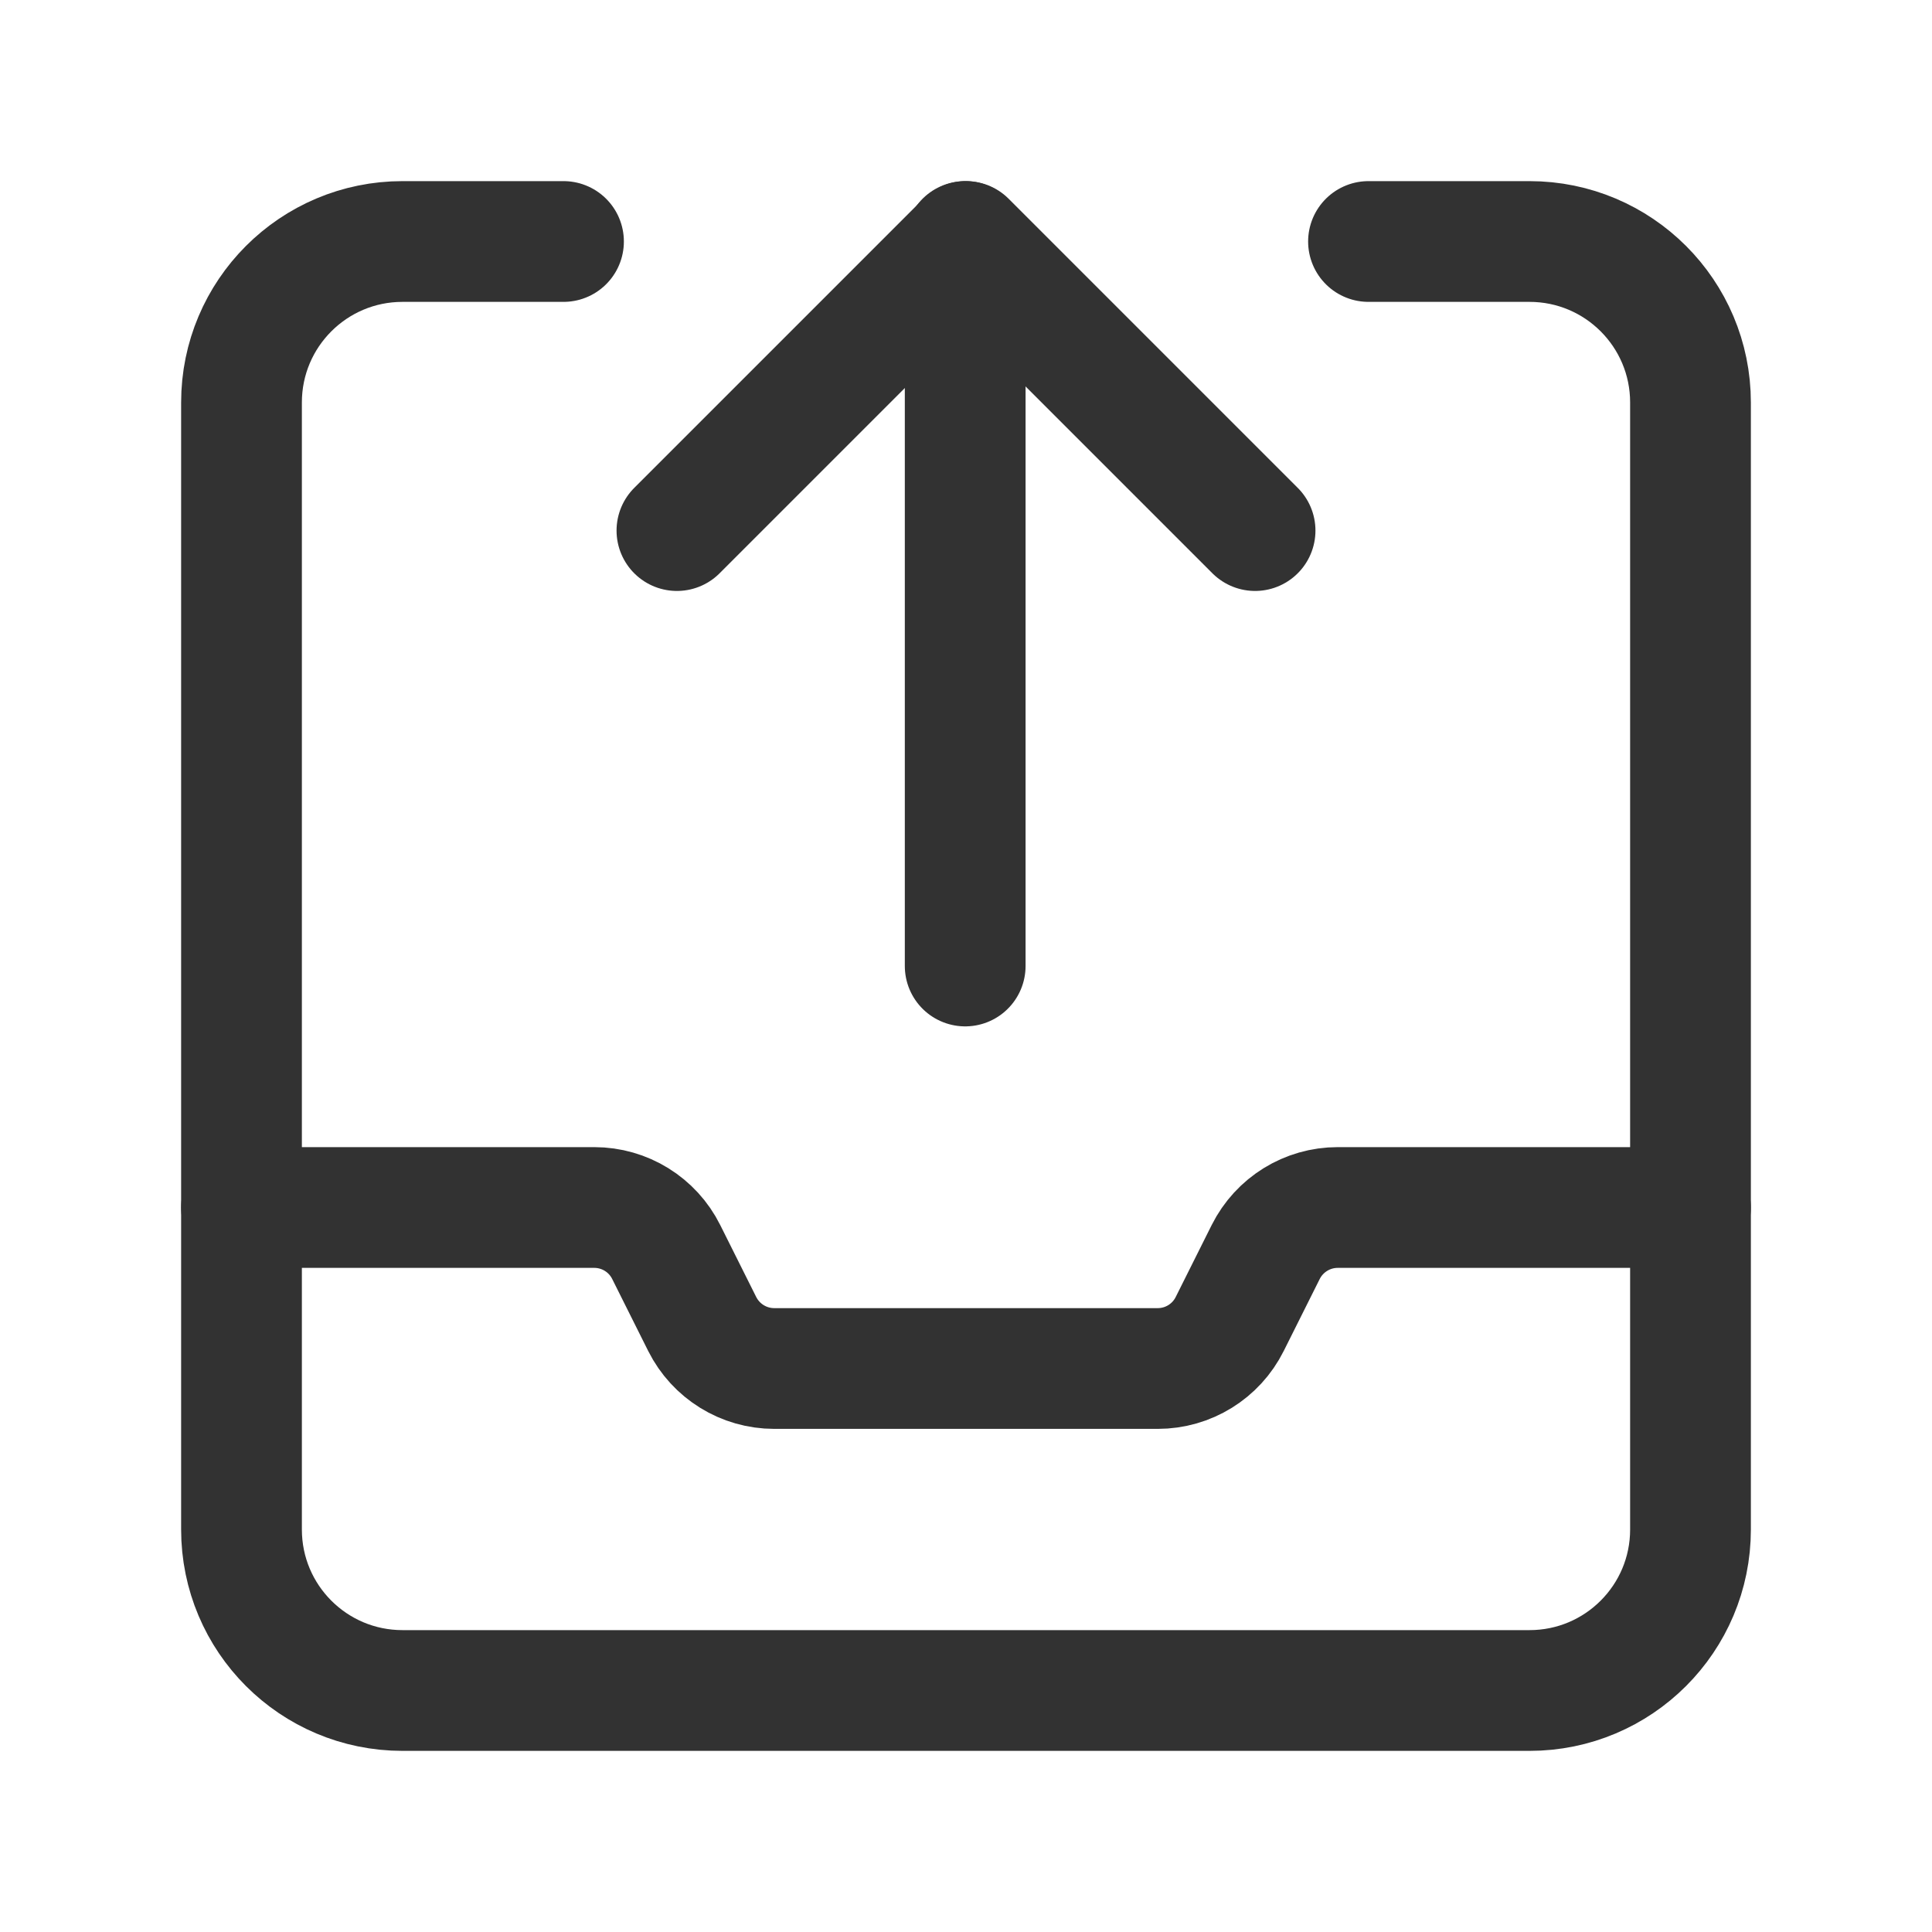 <?xml version="1.0" encoding="UTF-8"?><svg version="1.1" viewBox="0 0 24 24" xmlns="http://www.w3.org/2000/svg" xmlns:xlink="http://www.w3.org/1999/xlink"><g stroke-linecap="round" stroke-width="1.5" stroke="#323232" fill="none" stroke-linejoin="round"><path d="M3 15h4.382c.379 0 .725.214.894.553l.447.894c.17.339.516.553.895.553h4.764c.379 0 .725-.214.894-.553l.447-.894c.17-.339.516-.553.895-.553h4.382"></path><path d="M17 3h2c1.105 0 2 .895 2 2v14c0 1.105-.895 2-2 2h-14c-1.105 0-2-.895-2-2v-14c0-1.105.895-2 2-2h2"></path><path d="M11.99 12v-9"></path><path d="M15.591 6.591l-3.591-3.591 -3.591 3.591"></path></g><path fill="none" d="M0 0h24v24h-24Z"></path></svg>
